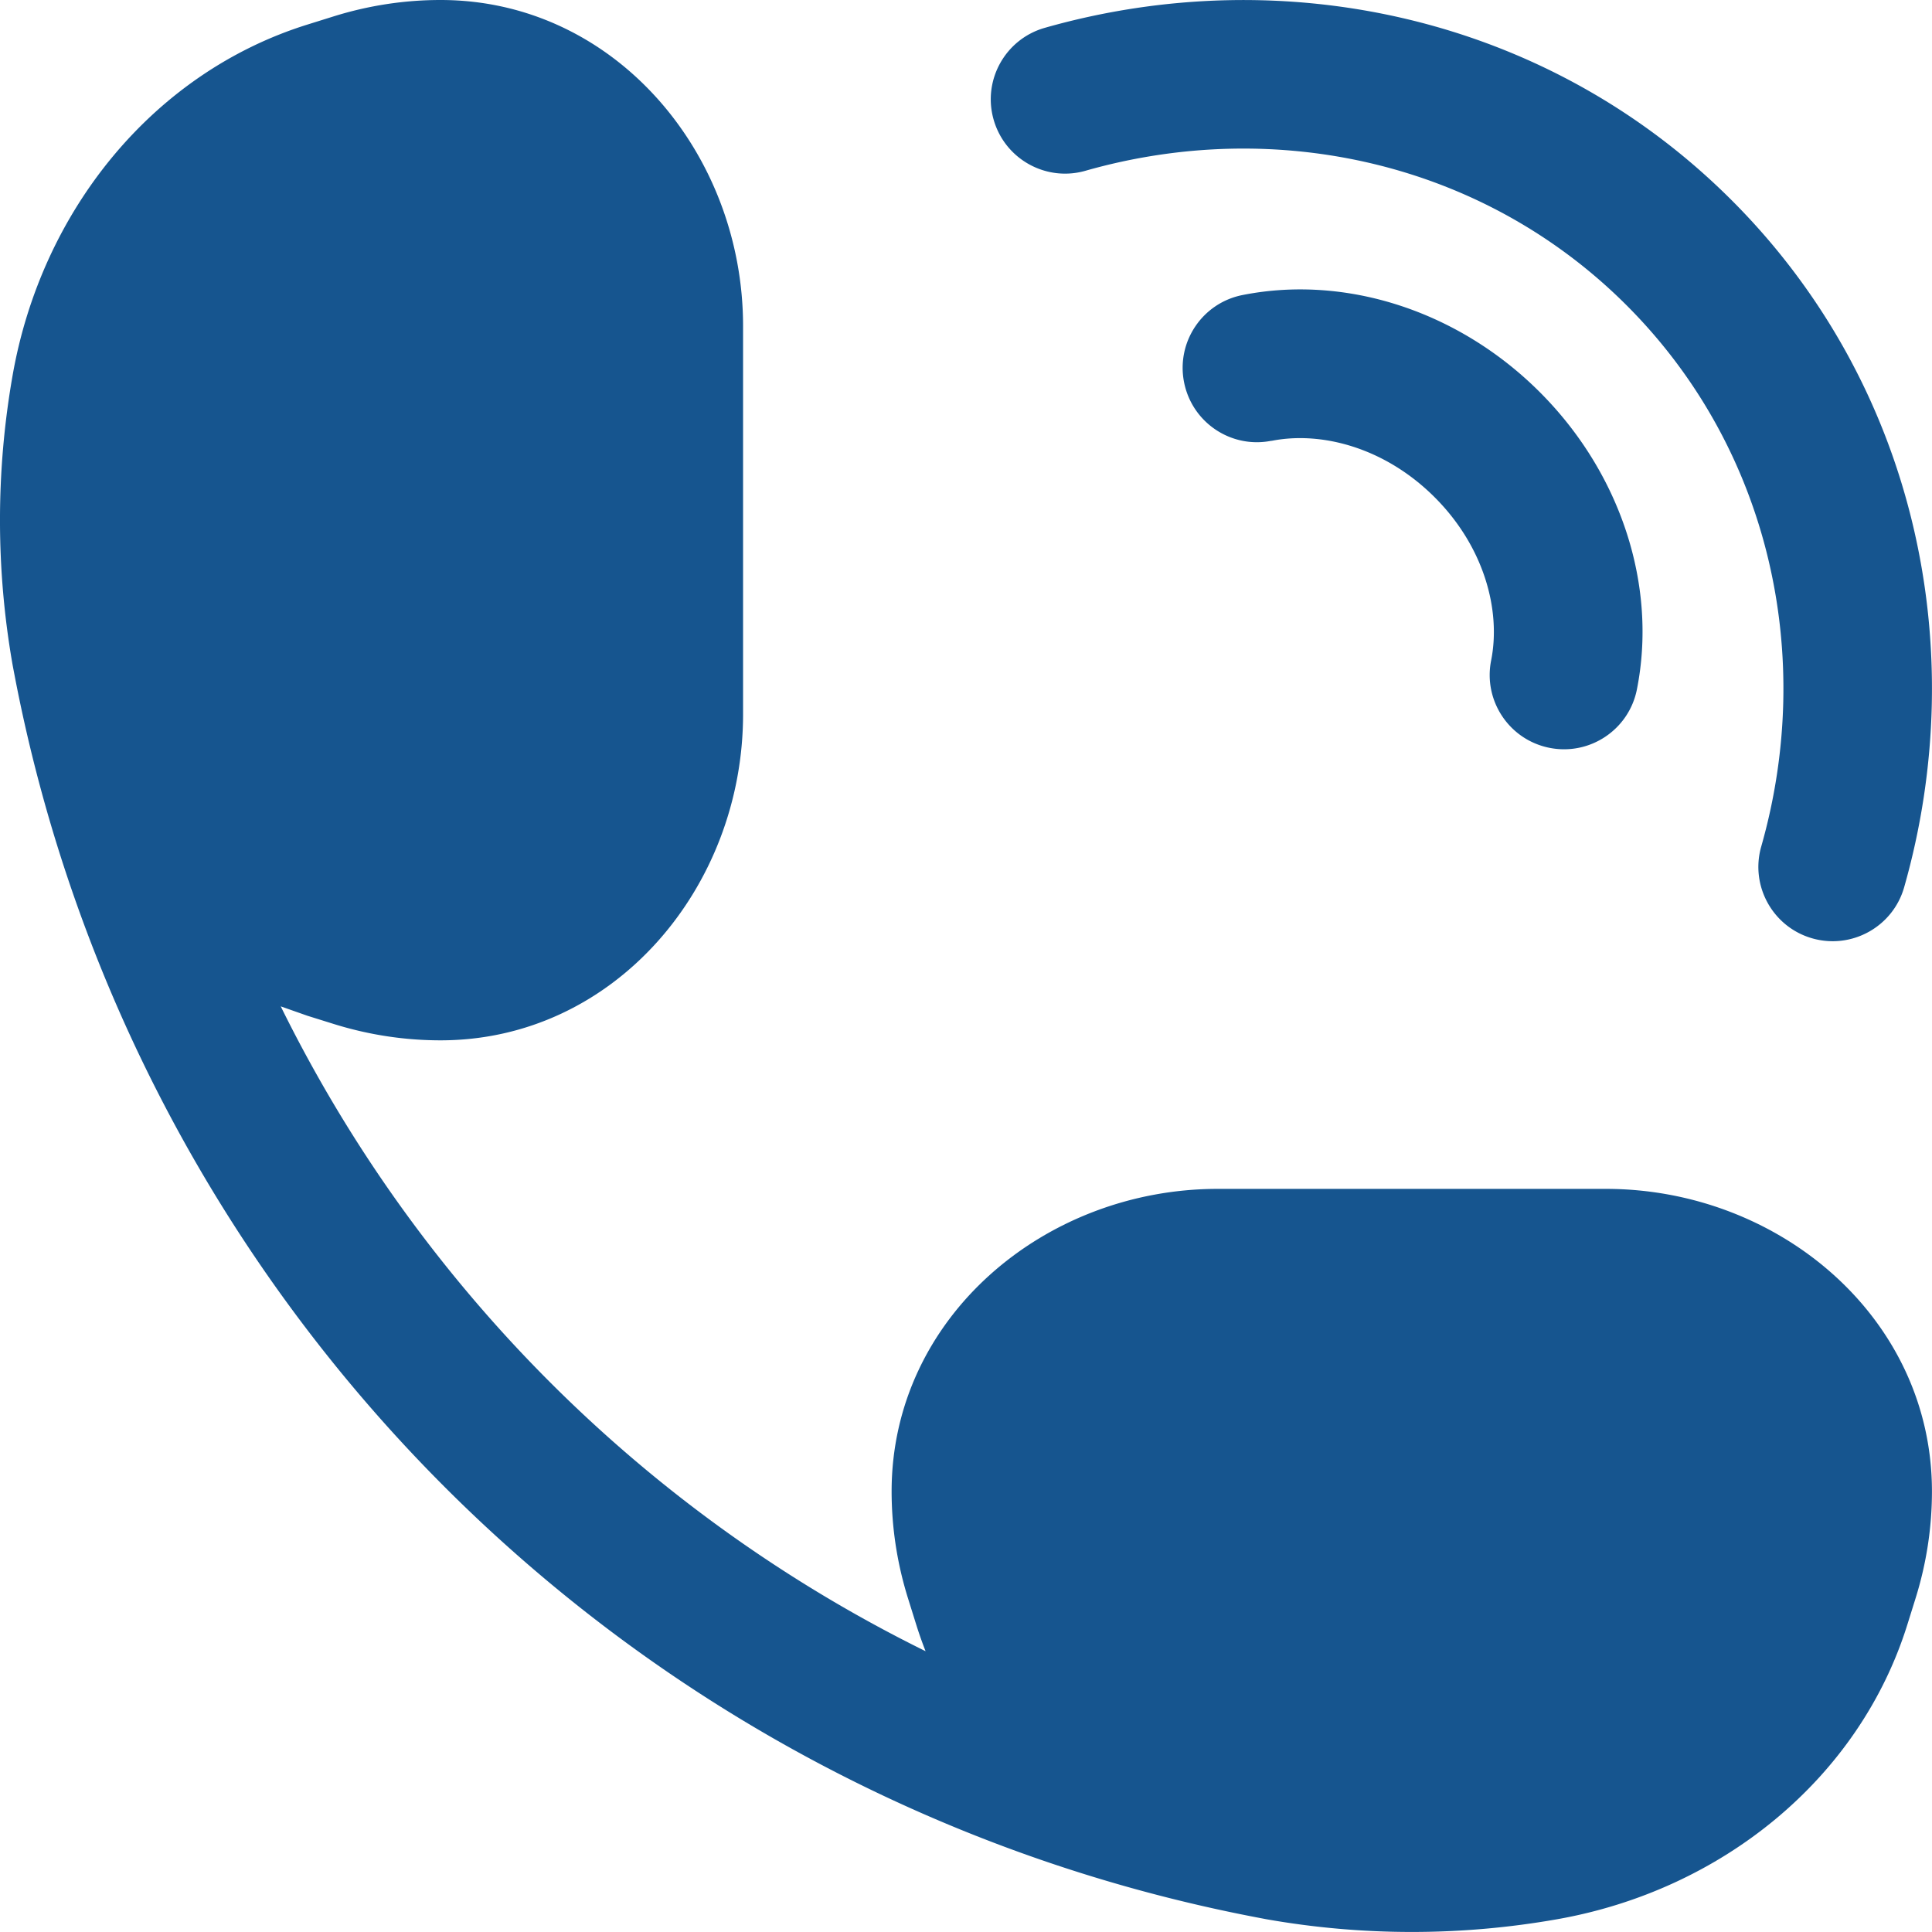 <svg xmlns="http://www.w3.org/2000/svg" width="36" height="36" fill="#16558f" xmlns:v="https://vecta.io/nano"><path d="M6.221.304C6.866.103 7.535 0 8.209 0c3.238 0 5.637 2.851 5.637 6.076v7.233c0 3.225-2.399 6.076-5.637 6.076-.674 0-1.343-.103-1.988-.304l-.493-.154-.497-.175a26.41 26.41 0 0 0 12.016 12.016 7.42 7.42 0 0 1-.175-.497l-.154-.493c-.201-.645-.304-1.314-.304-1.988 0-3.238 2.851-5.637 6.076-5.637h7.233c3.224 0 6.076 2.399 6.076 5.637 0 .674-.103 1.343-.304 1.988l-.154.493c-.897 2.872-3.462 4.952-6.53 5.492a15.6 15.6 0 0 1-5.409 0l-.21-.04A29.15 29.15 0 0 1 .276 12.607l-.04-.21a15.6 15.6 0 0 1 0-5.409C.777 3.92 2.856 1.355 5.728.458l.493-.154zm14.005 2.878c3.547-1.011 7.411-.165 10.084 2.508s3.519 6.537 2.508 10.084c-.21.735.217 1.502.952 1.711s1.502-.217 1.711-.952c1.264-4.438.225-9.363-3.213-12.801S23.905-.745 19.467.519c-.735.21-1.162.976-.952 1.711s.976 1.162 1.711.952zm3.466 5.033c.934-.186 2.118.128 3.041 1.051s1.238 2.107 1.052 3.041c-.149.75.338 1.479 1.088 1.628s1.479-.338 1.628-1.087c.382-1.918-.288-4.02-1.809-5.541s-3.623-2.191-5.541-1.809c-.75.149-1.237.878-1.087 1.628s.878 1.237 1.628 1.087z"/></svg>
